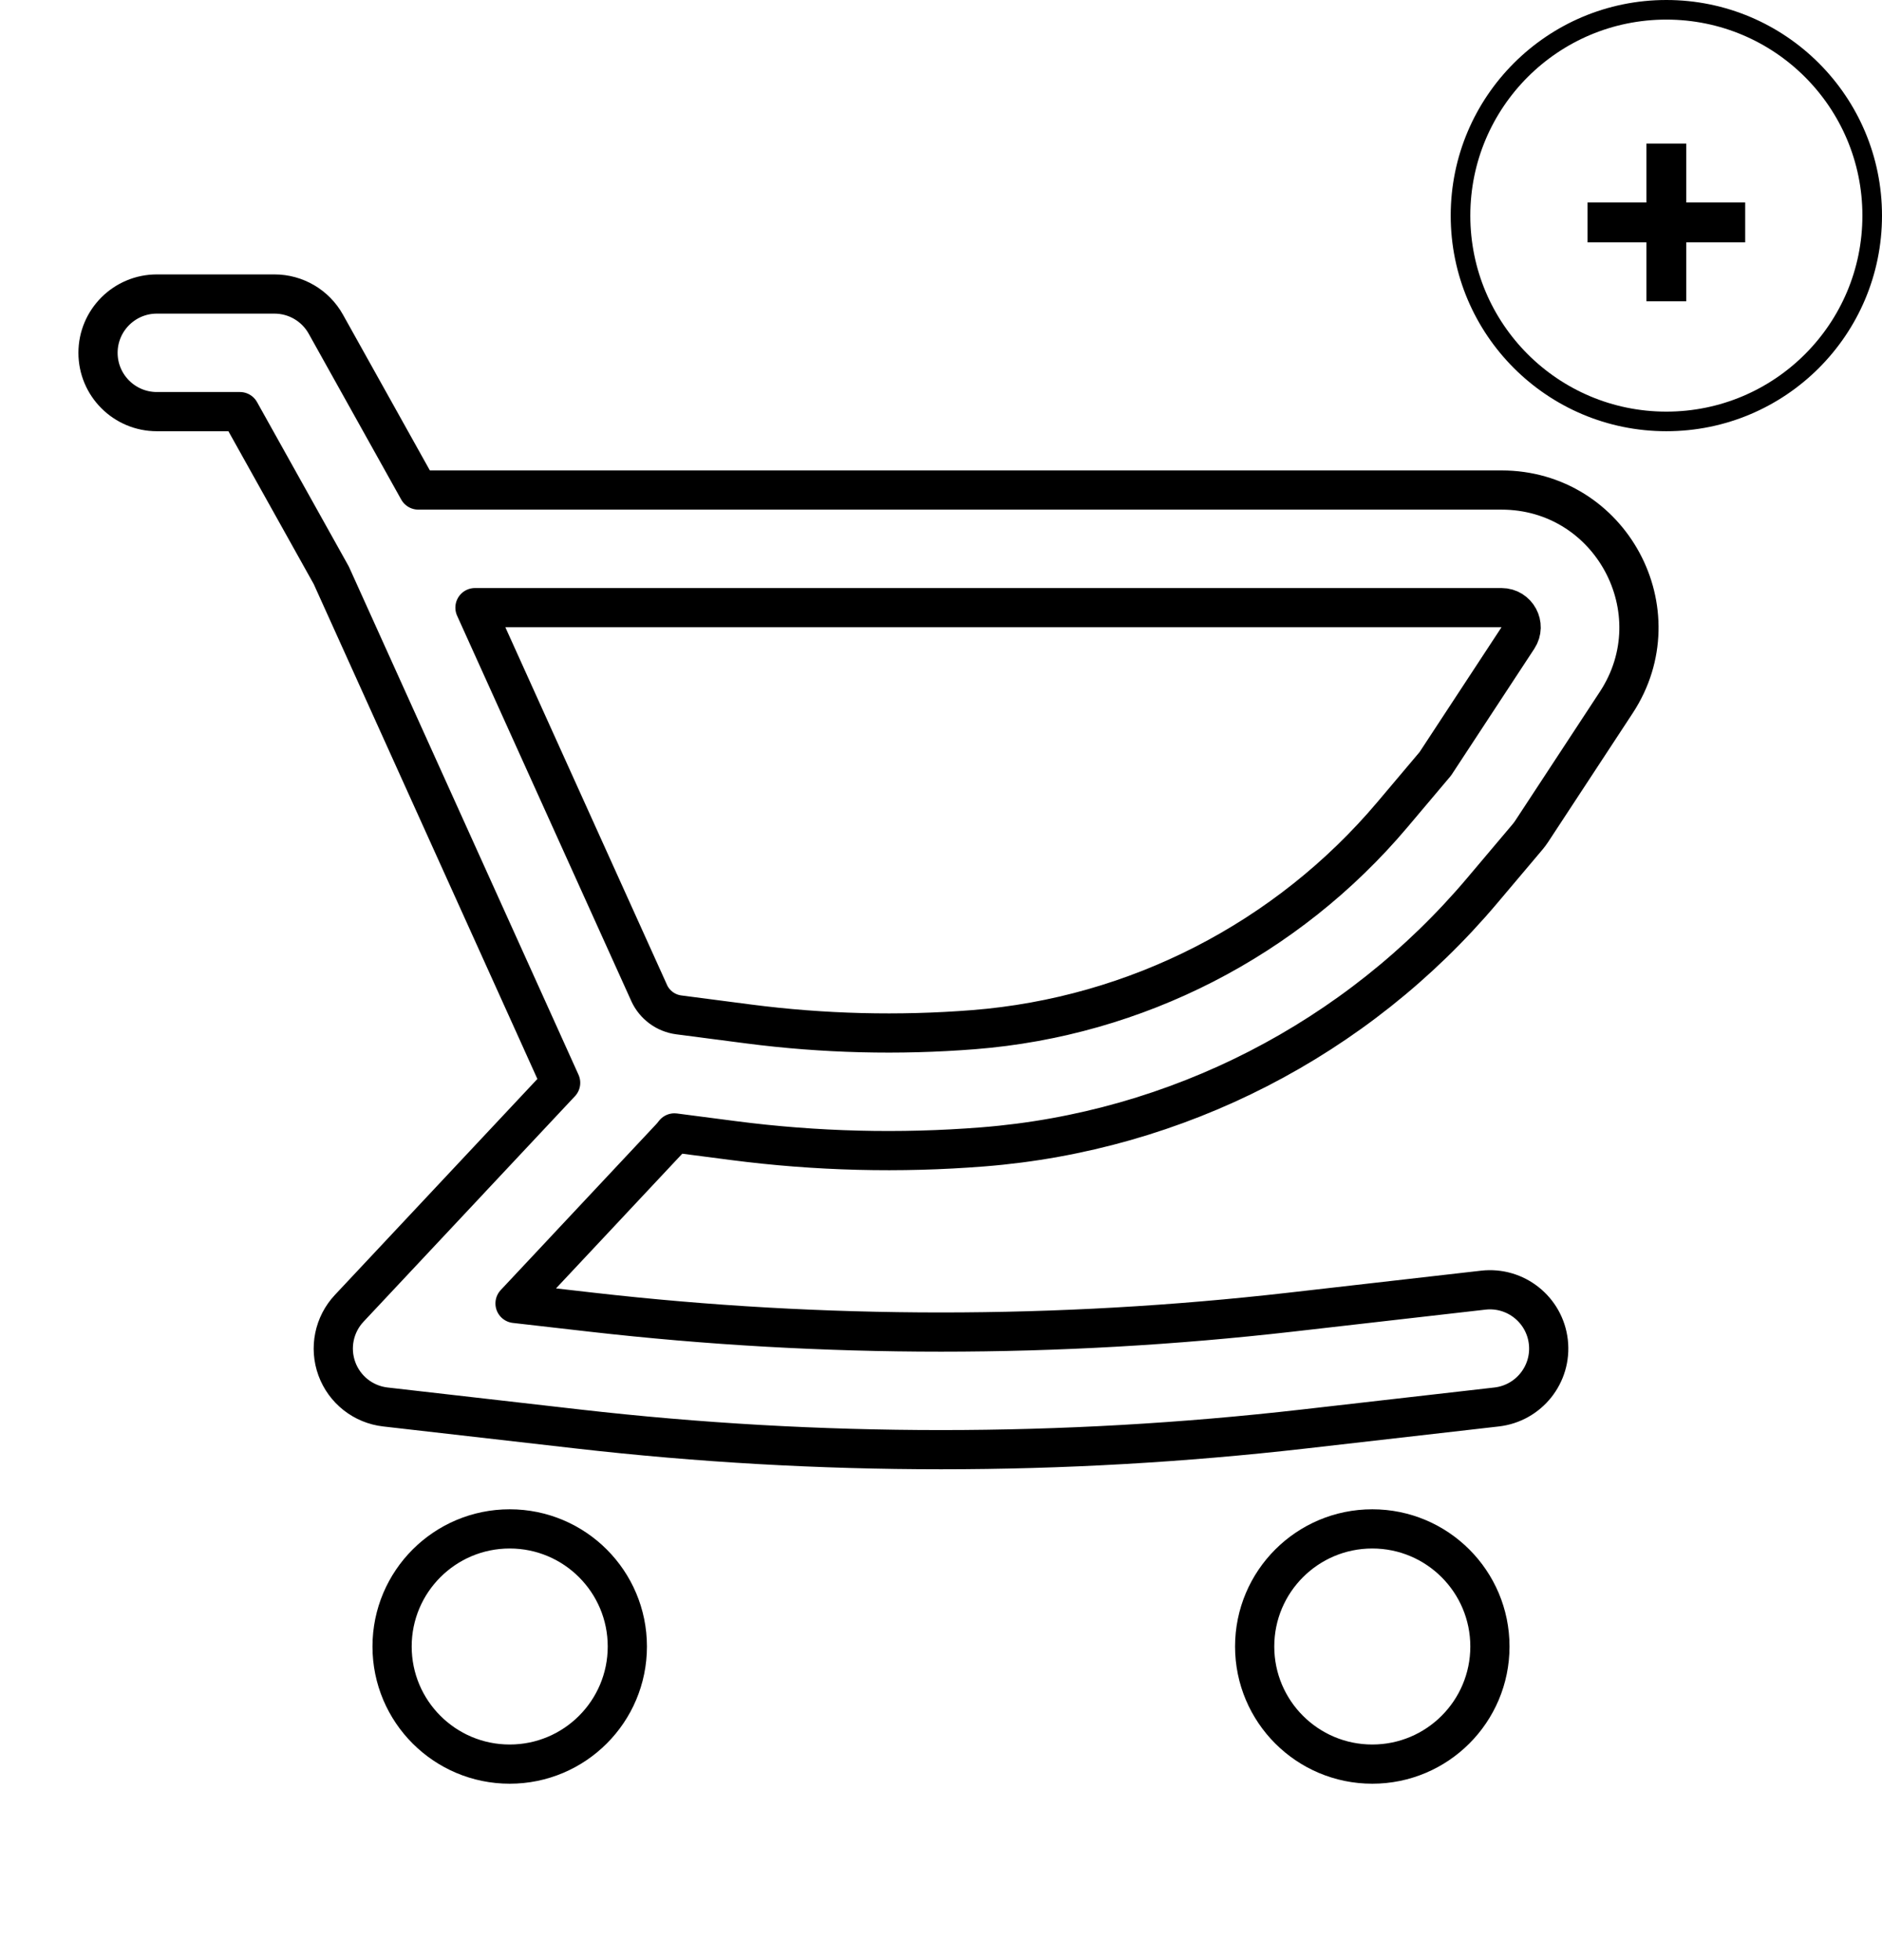 <svg width="48" height="50" viewBox="0 0 48 50" fill="none" xmlns="http://www.w3.org/2000/svg">
<path fill-rule="evenodd" clip-rule="evenodd" d="M38.295 12.5H10.67L8.31 8.269C8.045 7.794 7.544 7.5 7 7.5H4C3.172 7.5 2.5 8.172 2.5 9C2.5 9.828 3.172 10.5 4 10.5H6.119L8.449 14.675L13.821 26.562L13.826 26.574L14.299 27.621L8.906 33.374C8.518 33.788 8.397 34.385 8.592 34.917C8.787 35.449 9.266 35.826 9.83 35.89L14.746 36.452C20.895 37.155 27.105 37.155 33.254 36.452L38.17 35.89C38.993 35.796 39.584 35.053 39.49 34.23C39.396 33.407 38.653 32.816 37.83 32.91L32.913 33.472C26.991 34.148 21.01 34.148 15.087 33.472L13.136 33.249L17.094 29.026C17.133 28.985 17.168 28.943 17.201 28.899L18.707 29.095C20.817 29.369 22.949 29.423 25.07 29.255C30.017 28.864 34.602 26.51 37.803 22.718L38.959 21.349C38.998 21.302 39.034 21.254 39.067 21.204L41.222 17.92C42.749 15.593 41.079 12.5 38.295 12.5ZM17.312 25.888C16.982 25.845 16.697 25.635 16.557 25.332L16.555 25.326L12.114 15.5H38.295C38.693 15.5 38.932 15.942 38.714 16.274L36.608 19.483L35.511 20.783C32.826 23.963 28.982 25.937 24.834 26.265C22.921 26.416 20.997 26.367 19.094 26.12L17.312 25.888Z" stroke="black" stroke-linecap="round" stroke-linejoin="round"/>
<path d="M13 39C11.343 39 10 40.343 10 42C10 43.657 11.343 45 13 45C14.657 45 16 43.657 16 42C16 40.343 14.657 39 13 39Z" stroke="black" stroke-linecap="round" stroke-linejoin="round"/>
<path d="M32 42C32 40.343 33.343 39 35 39C36.657 39 38 40.343 38 42C38 43.657 36.657 45 35 45C33.343 45 32 43.657 32 42Z" stroke="black" stroke-linecap="round" stroke-linejoin="round"/>
<circle cx="42.5" cy="5.5" r="5.25" stroke="black" stroke-width="0.5"/>
<path d="M41.992 7.685V3.662H43.008V7.685H41.992ZM40.489 6.182V5.165H44.511V6.182H40.489Z" fill="black"/>
</svg>
